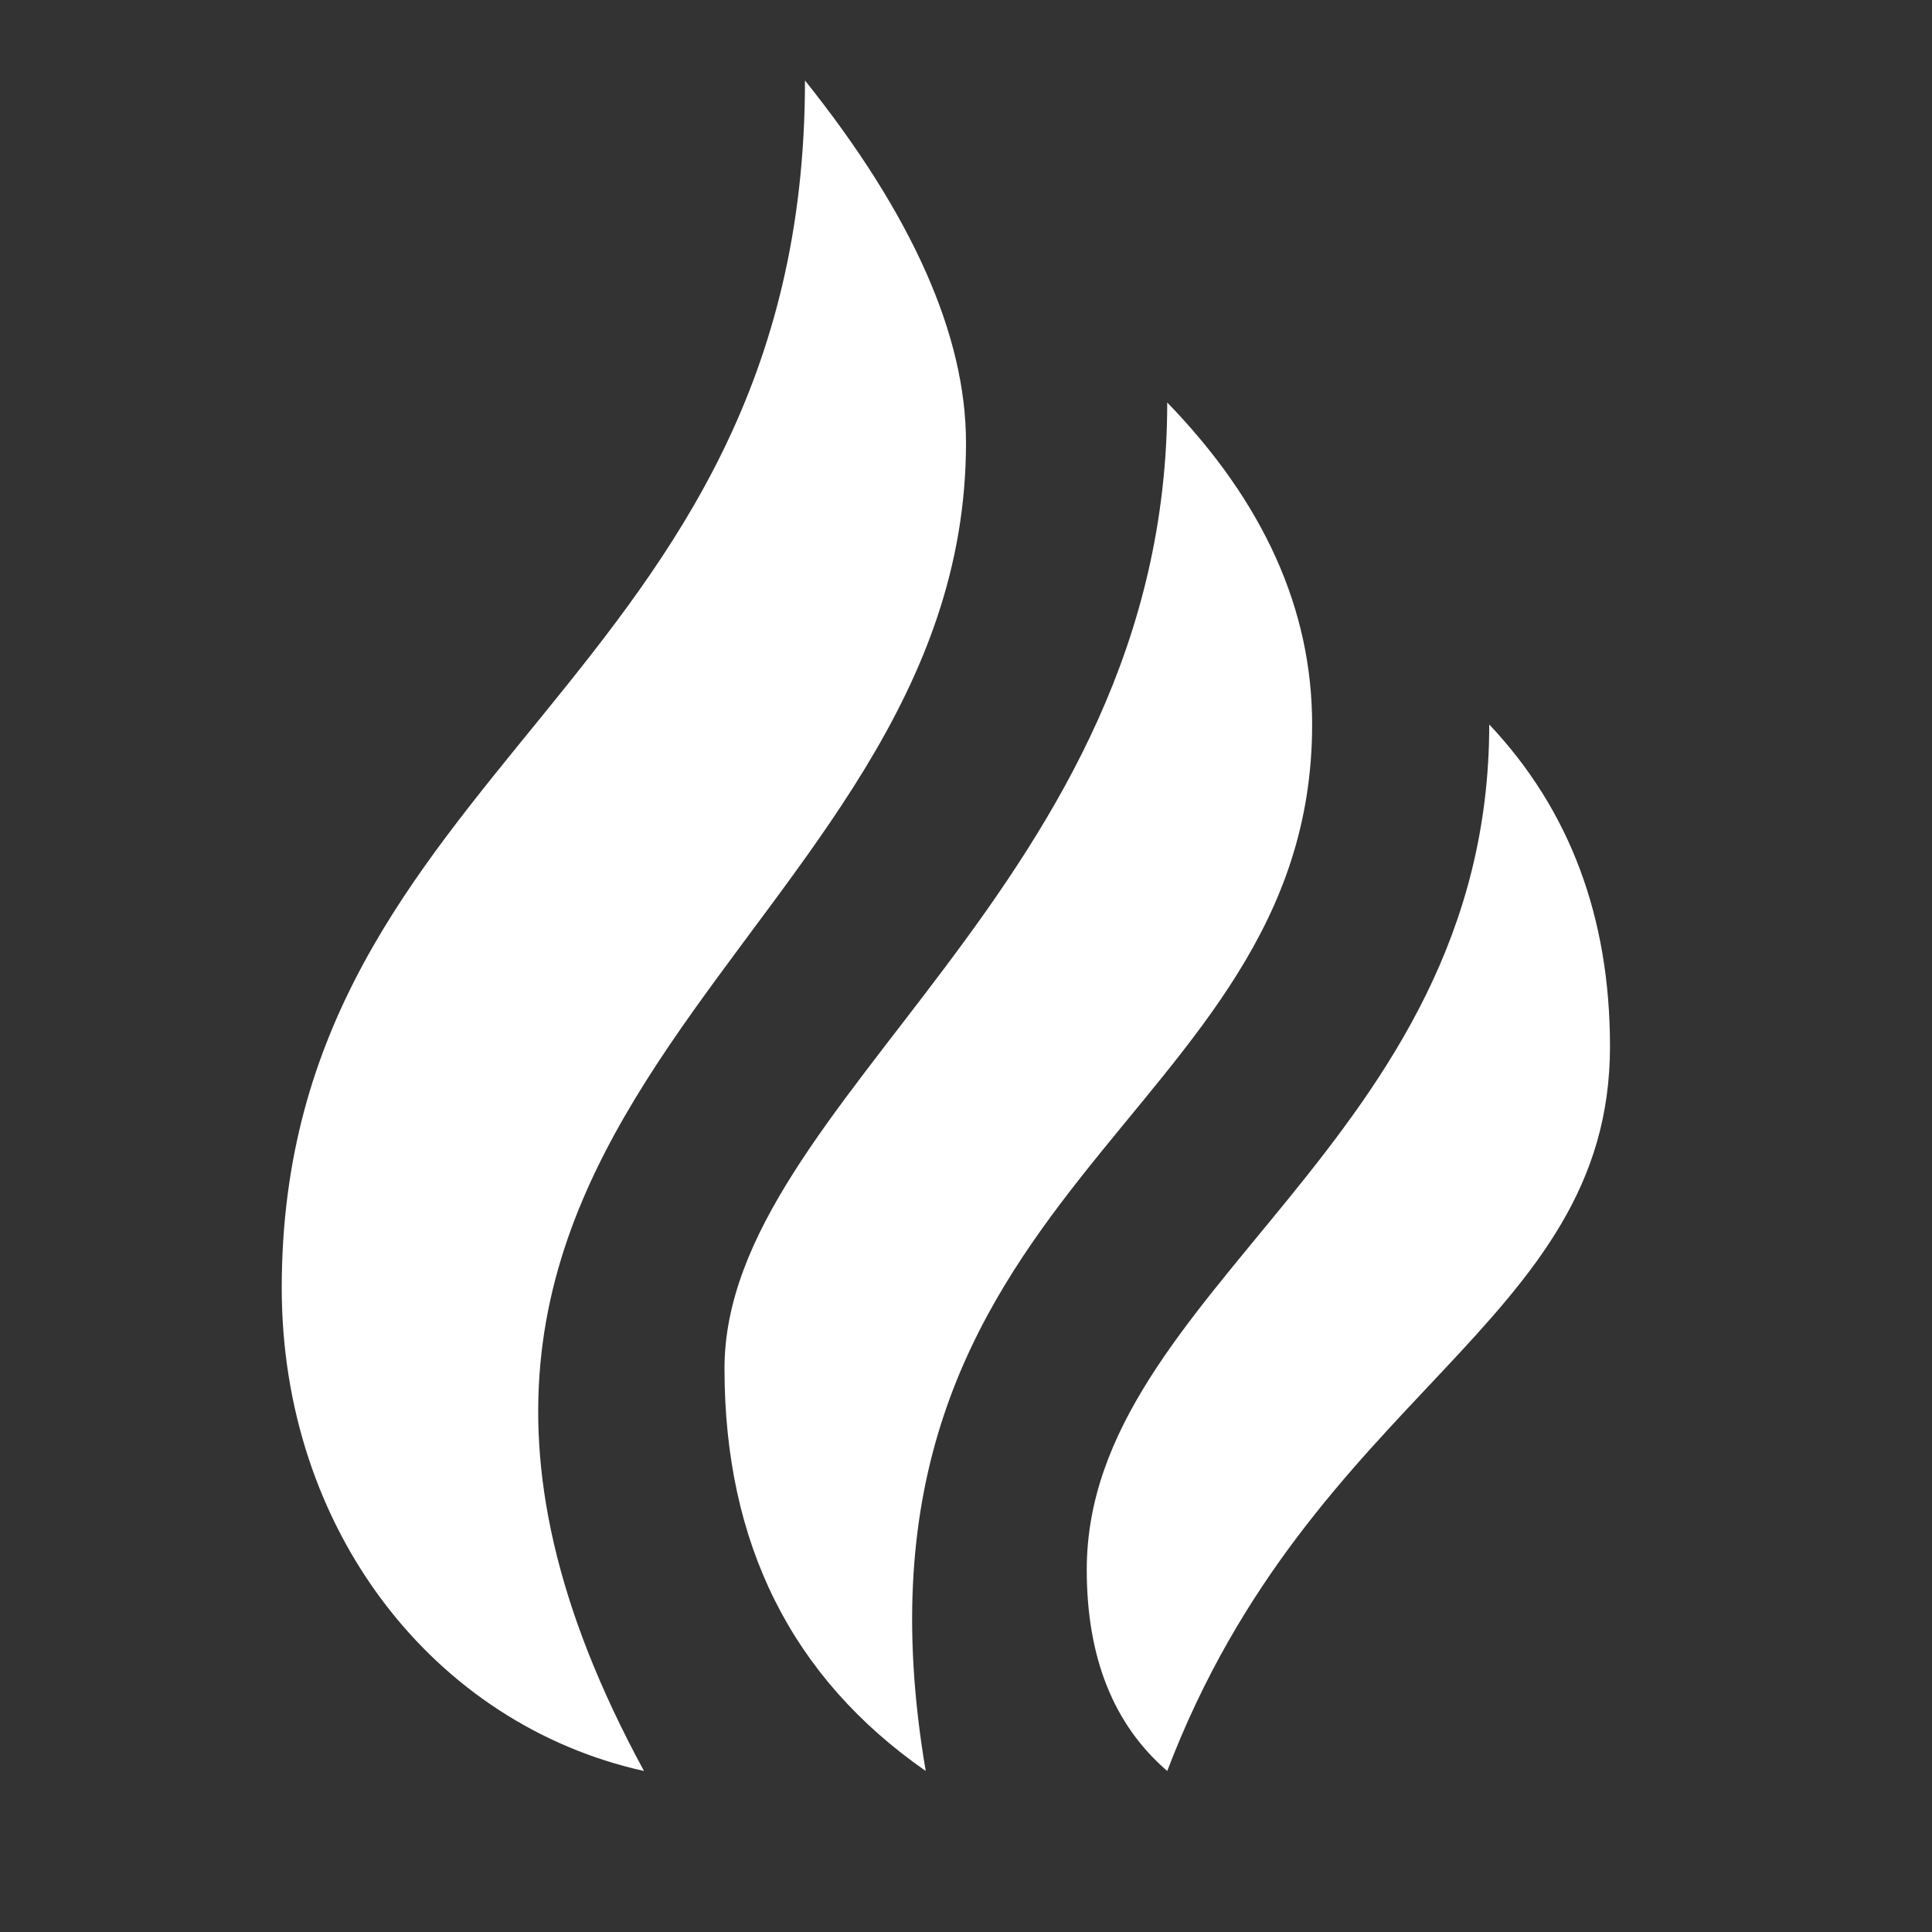 <?xml version="1.0" encoding="UTF-8"?> <svg xmlns="http://www.w3.org/2000/svg" width="64" height="64" viewBox="0 0 64 64" fill="none"><rect x="0" y="0" width="64" height="64" fill="#333333" stroke="none"/><path d="M49.333 23.999C52 26.826 53.333 30.383 53.333 34.666C53.333 43.909 43.466 46.069 38.666 58.666C36.888 57.133 36 54.911 36 51.999C36 42.714 49.333 37.893 49.333 23.999ZM38.666 13.333C41.866 16.634 43.466 20.191 43.466 23.999C43.466 37.202 27.346 39.178 30.666 58.666C26.221 55.573 24 51.127 24 45.333C24 36.466 38.666 29.333 38.666 13.333ZM26.666 2.666C30.221 7.111 32 11.111 32 14.666C32 31.333 9.333 36.591 21.333 58.666C14.357 57.119 9.333 50.666 9.333 42.666C9.333 25.333 26.666 22.666 26.666 2.666Z" fill="white" style="mix-blend-mode:plus-lighter"></path></svg> 